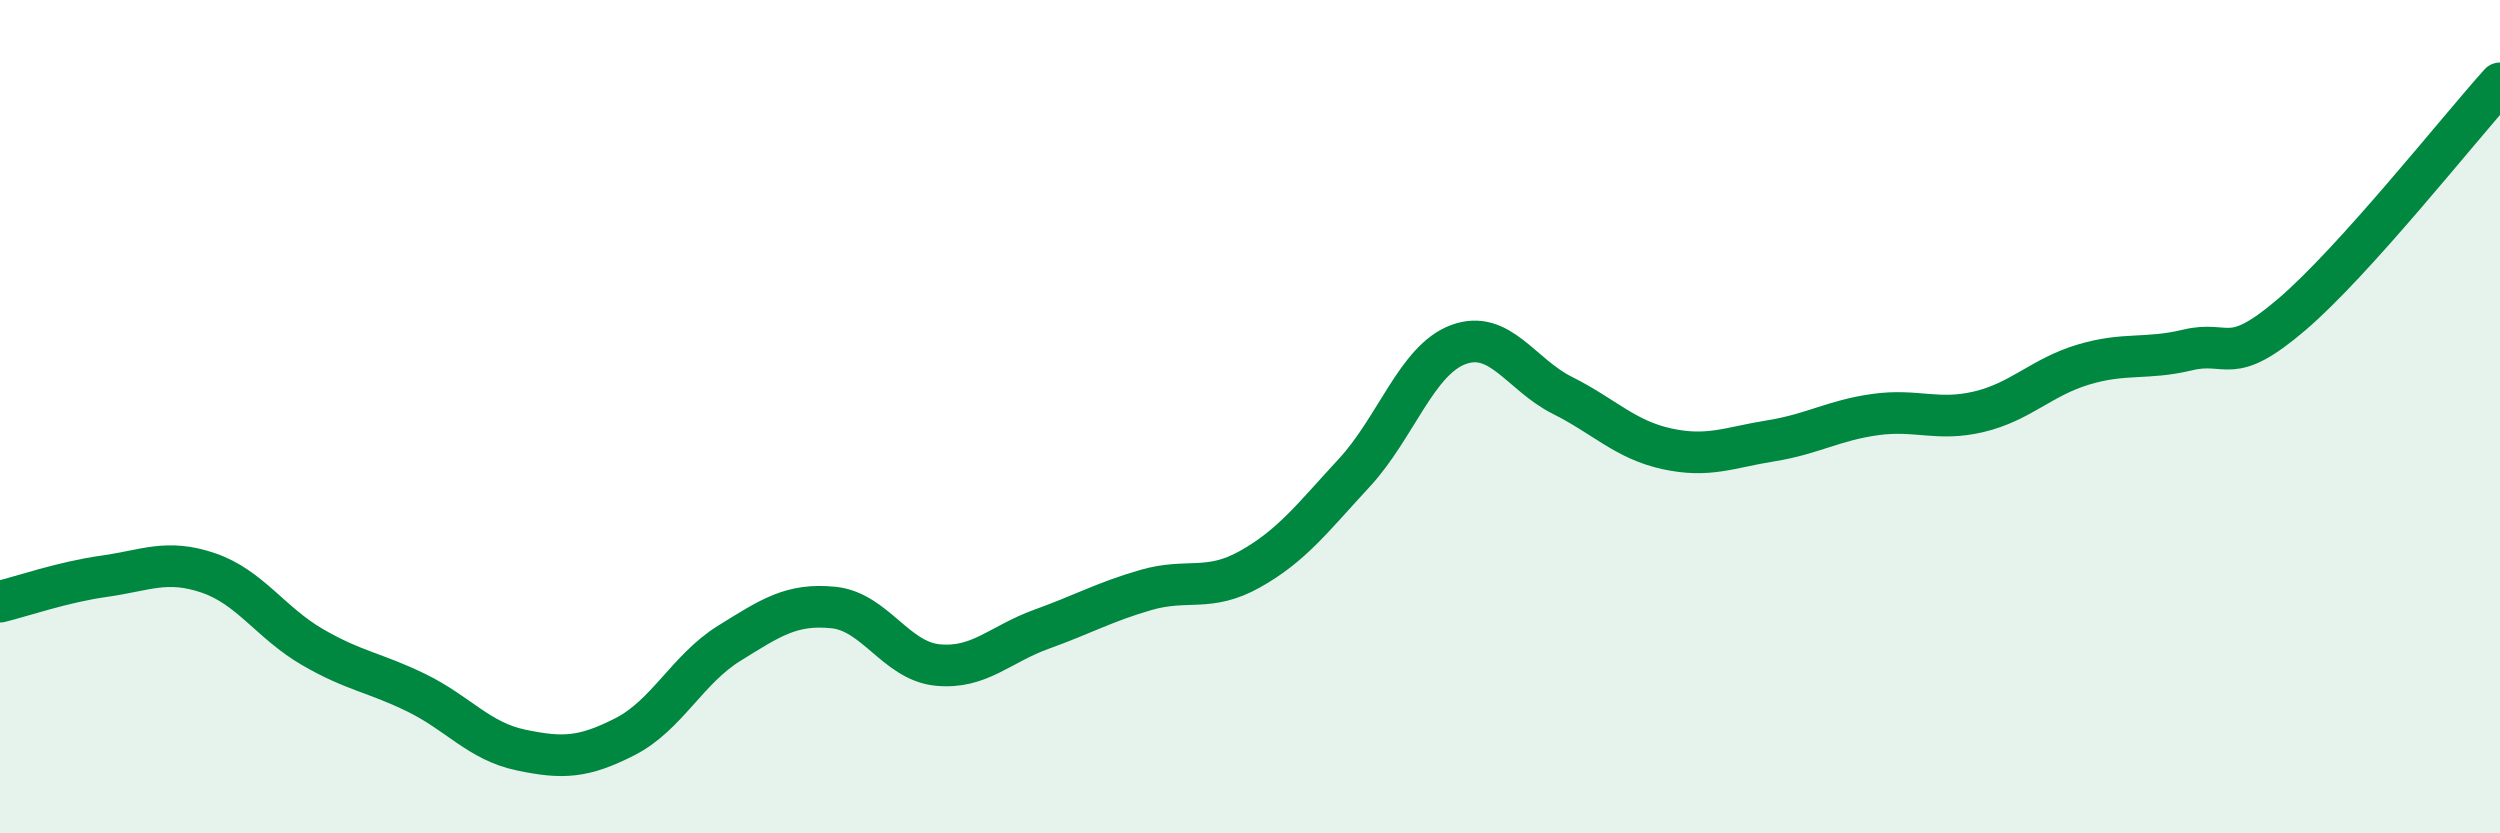 
    <svg width="60" height="20" viewBox="0 0 60 20" xmlns="http://www.w3.org/2000/svg">
      <path
        d="M 0,14.44 C 0.5,14.32 1.5,13.97 2.5,13.83 C 3.5,13.69 4,13.41 5,13.75 C 6,14.09 6.5,14.95 7.5,15.53 C 8.5,16.11 9,16.14 10,16.63 C 11,17.12 11.5,17.79 12.5,18 C 13.5,18.21 14,18.19 15,17.68 C 16,17.17 16.5,16.06 17.5,15.44 C 18.5,14.82 19,14.48 20,14.58 C 21,14.68 21.5,15.86 22.5,15.96 C 23.5,16.06 24,15.46 25,15.1 C 26,14.74 26.5,14.45 27.5,14.16 C 28.5,13.87 29,14.22 30,13.66 C 31,13.1 31.5,12.43 32.5,11.35 C 33.5,10.27 34,8.64 35,8.27 C 36,7.9 36.5,8.99 37.5,9.49 C 38.5,9.99 39,10.55 40,10.77 C 41,10.99 41.5,10.74 42.5,10.58 C 43.5,10.42 44,10.09 45,9.95 C 46,9.81 46.5,10.12 47.5,9.88 C 48.5,9.64 49,9.05 50,8.75 C 51,8.45 51.5,8.64 52.5,8.4 C 53.5,8.16 53.5,8.83 55,7.55 C 56.5,6.27 59,3.11 60,2L60 20L0 20Z"
        fill="#008740"
        opacity="0.1"
        stroke-linecap="round"
        stroke-linejoin="round"
      />
      <path
        d="M 0,14.44 C 0.5,14.32 1.5,13.97 2.5,13.83 C 3.5,13.69 4,13.41 5,13.75 C 6,14.09 6.5,14.95 7.5,15.53 C 8.5,16.11 9,16.14 10,16.63 C 11,17.12 11.5,17.79 12.5,18 C 13.5,18.21 14,18.19 15,17.68 C 16,17.17 16.5,16.06 17.5,15.44 C 18.5,14.82 19,14.48 20,14.58 C 21,14.68 21.5,15.86 22.5,15.96 C 23.5,16.06 24,15.46 25,15.1 C 26,14.74 26.5,14.45 27.5,14.16 C 28.5,13.87 29,14.22 30,13.66 C 31,13.1 31.5,12.43 32.5,11.35 C 33.5,10.27 34,8.64 35,8.27 C 36,7.9 36.5,8.99 37.5,9.49 C 38.5,9.99 39,10.55 40,10.77 C 41,10.99 41.5,10.74 42.5,10.58 C 43.5,10.42 44,10.09 45,9.95 C 46,9.81 46.5,10.12 47.5,9.88 C 48.5,9.64 49,9.05 50,8.75 C 51,8.45 51.5,8.64 52.5,8.4 C 53.5,8.16 53.5,8.83 55,7.55 C 56.5,6.27 59,3.11 60,2"
        stroke="#008740"
        stroke-width="1"
        fill="none"
        stroke-linecap="round"
        stroke-linejoin="round"
      />
    </svg>
  